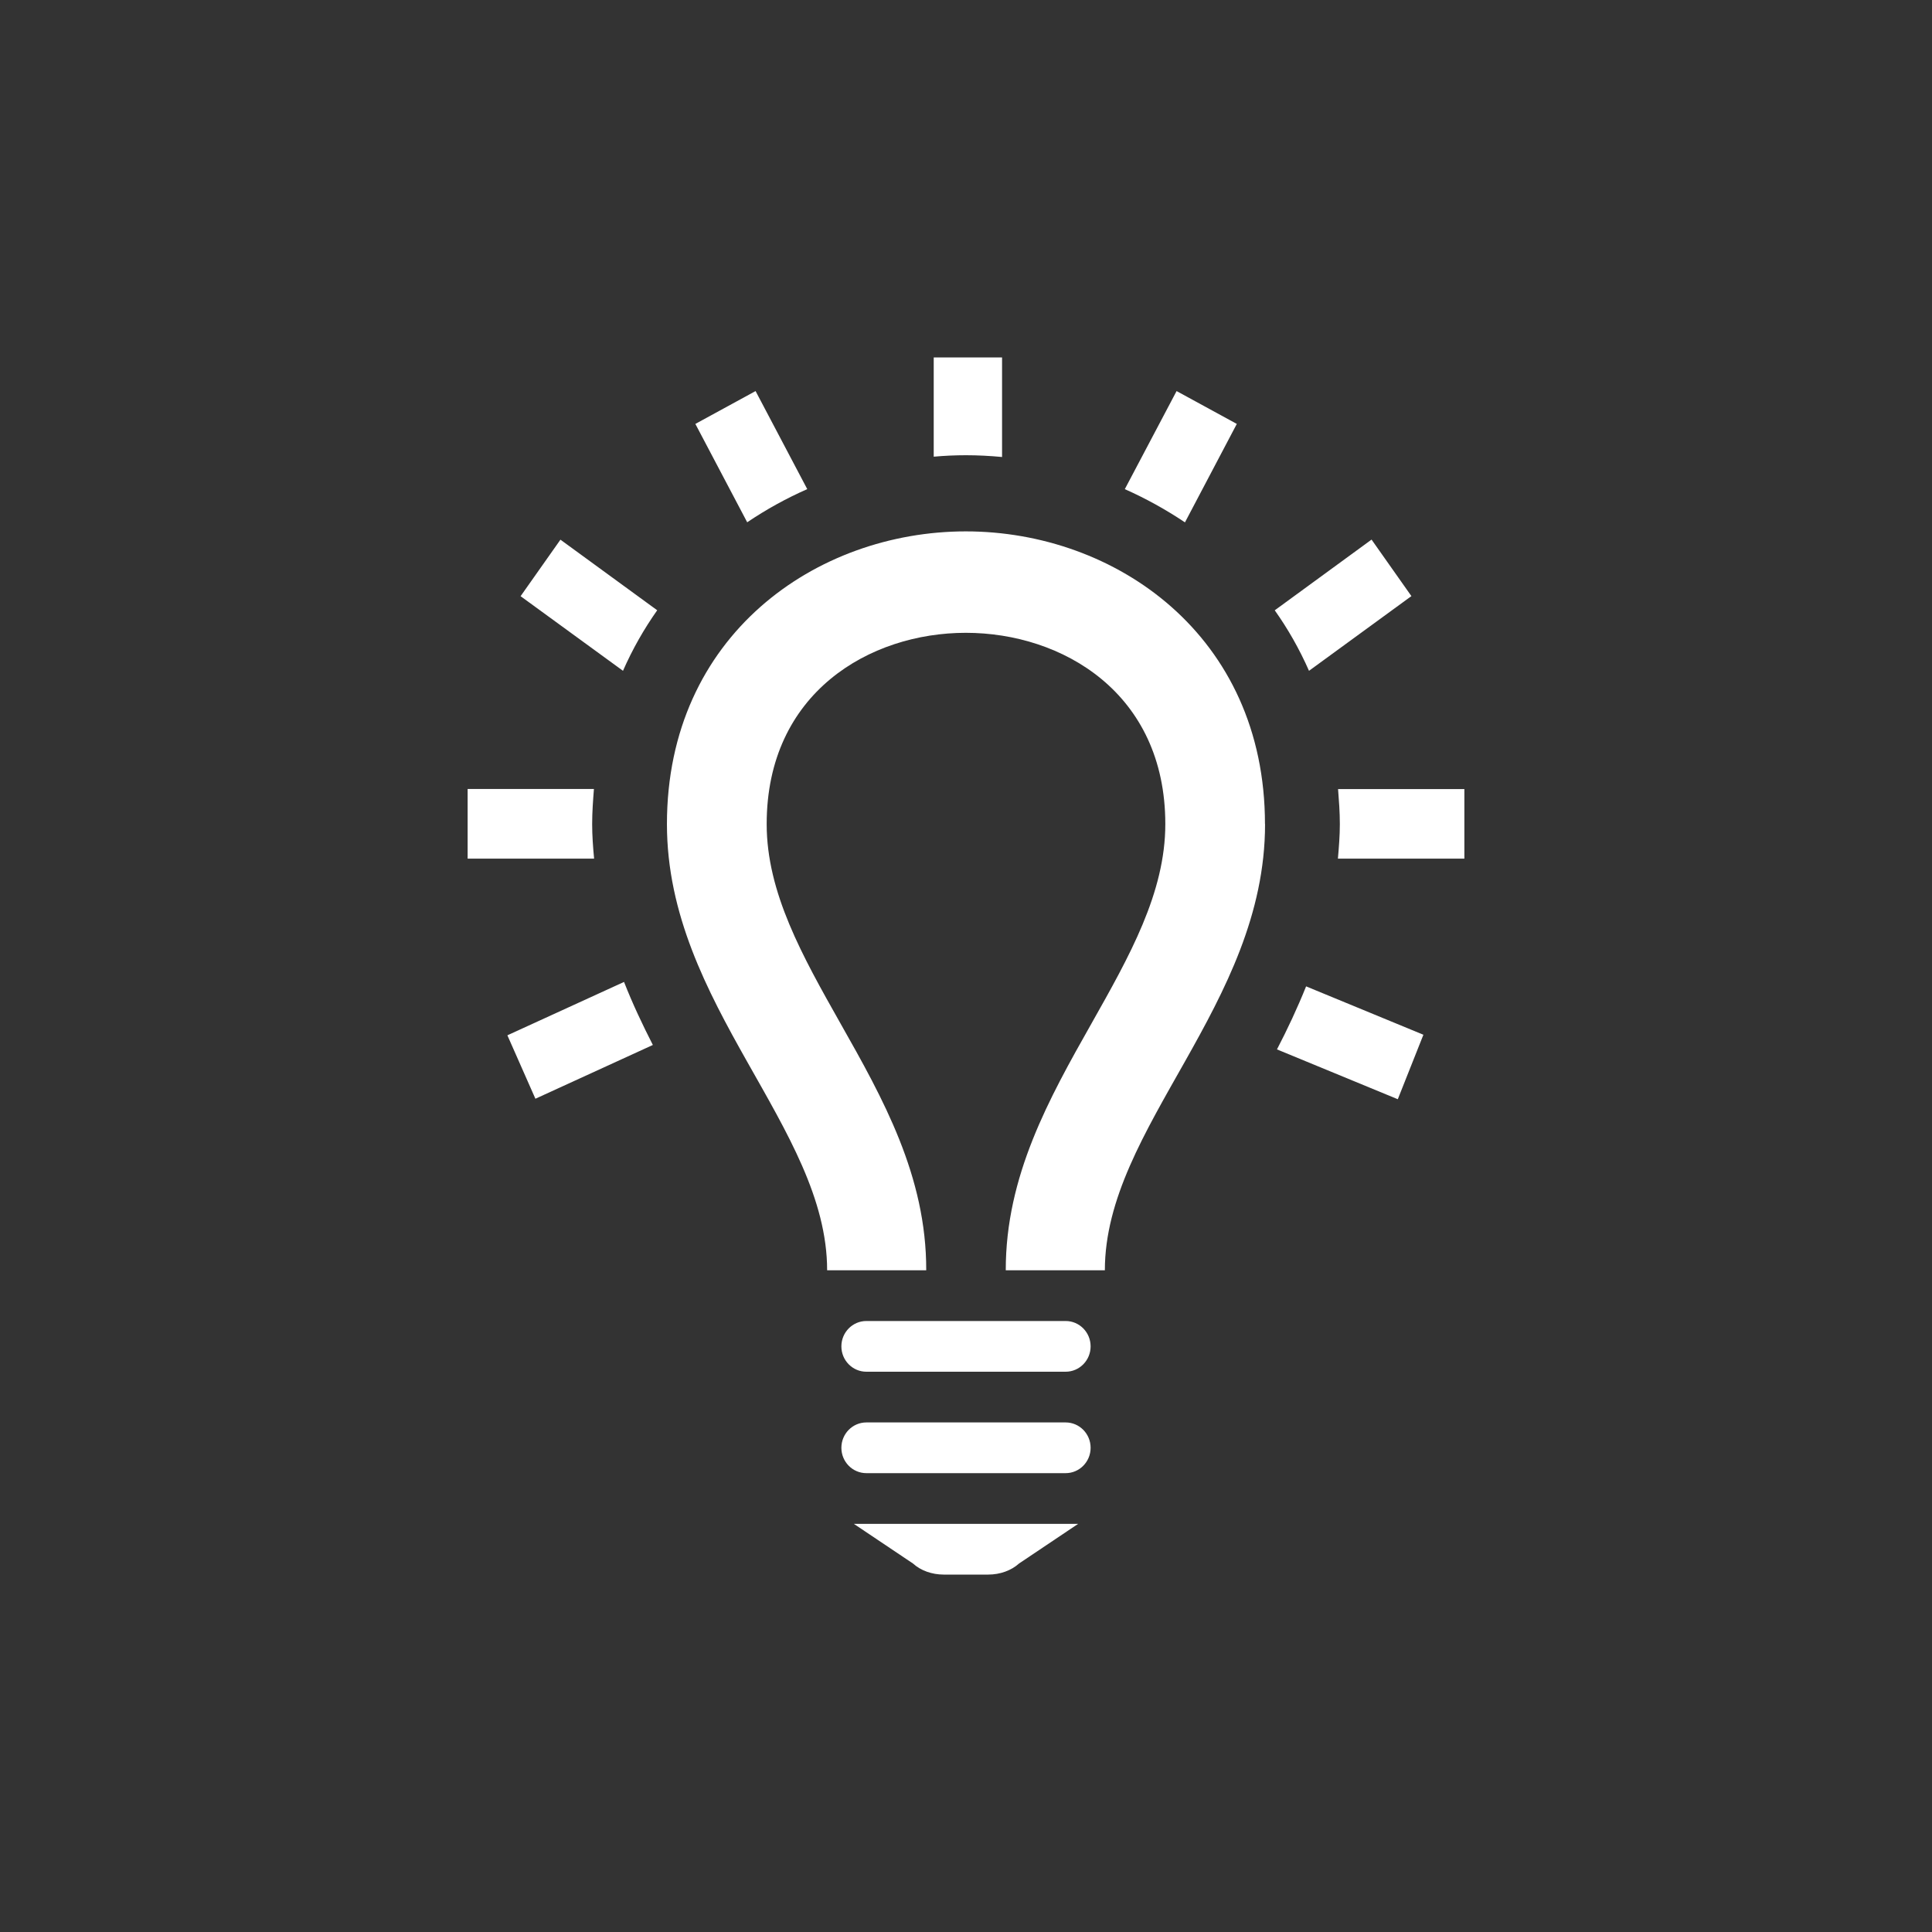 <?xml version="1.0" encoding="UTF-8" standalone="no"?>
<svg
   width="24"
   height="24"
   viewBox="0 0 24 24"
   version="1.1"
   id="svg4892"
   sodipodi:docname="LightBulb-light.svg"
   inkscape:version="1.2 (dc2aedaf03, 2022-05-15)"
   xmlns:inkscape="http://www.inkscape.org/namespaces/inkscape"
   xmlns:sodipodi="http://sodipodi.sourceforge.net/DTD/sodipodi-0.dtd"
   xmlns="http://www.w3.org/2000/svg"
   xmlns:svg="http://www.w3.org/2000/svg">
  <rect x="0" y="0" width="24" height="24" fill="#333333" stroke="none"/>
  <defs
     id="defs4896" />
  <sodipodi:namedview
     id="namedview4894"
     pagecolor="#ffffff"
     bordercolor="#000000"
     borderopacity="0.25"
     inkscape:showpageshadow="2"
     inkscape:pageopacity="0.0"
     inkscape:pagecheckerboard="0"
     inkscape:deskcolor="#d1d1d1"
     showgrid="false"
     inkscape:zoom="42.791667"
     inkscape:cx="12"
     inkscape:cy="11.988315"
     inkscape:window-width="2560"
     inkscape:window-height="1369"
     inkscape:window-x="-8"
     inkscape:window-y="-8"
     inkscape:window-maximized="1"
     inkscape:current-layer="svg4892" />
  <path
     d="m 13.238,16.41 h -2.476 c -0.171,0 -0.31,0.141 -0.31,0.315 0,0.174 0.139,0.315 0.31,0.315 h 2.476 c 0.171,0 0.31,-0.141 0.31,-0.315 0,-0.174 -0.139,-0.315 -0.31,-0.315 z m 0,1.26 h -2.476 c -0.171,0 -0.31,0.141 -0.31,0.315 0,0.174 0.139,0.315 0.31,0.315 h 2.476 c 0.171,0 0.31,-0.141 0.31,-0.315 0,-0.174 -0.139,-0.315 -0.31,-0.315 z m 0.155,1.26 h -2.786 l 0.735,0.493 c 0.095,0.087 0.235,0.137 0.381,0.137 h 0.554 c 0.145,0 0.285,-0.05 0.381,-0.137 z m 2.322,-8.693 c 0,2.248 -1.99,3.769 -1.99,5.543 h -1.231 c -0.002,-1.171 0.539,-2.135 1.065,-3.066 0.471,-0.835 0.917,-1.623 0.917,-2.477 0,-1.633 -1.285,-2.376 -2.478,-2.376 -1.192,0 -2.474,0.743 -2.474,2.376 0,0.854 0.446,1.642 0.917,2.477 0.527,0.931 1.068,1.896 1.065,3.066 h -1.231 c 0,-1.774 -1.99,-3.295 -1.99,-5.543 0,-2.345 1.856,-3.636 3.713,-3.636 1.858,0 3.716,1.292 3.716,3.636 z m 2.476,-0.435 v 0.864 H 16.62 c 0.012,-0.14 0.024,-0.282 0.024,-0.429 0,-0.149 -0.011,-0.292 -0.022,-0.435 h 1.569 z M 11.599,5.673 v -1.233 h 0.849 v 1.237 c -0.15,-0.014 -0.3,-0.022 -0.449,-0.022 -0.133,0 -0.266,0.006 -0.399,0.018 z M 9.282,6.488 8.638,5.266 9.386,4.858 10.028,6.076 C 9.769,6.19 9.519,6.328 9.282,6.488 Z m 6.554,1.093 1.202,-0.878 0.495,0.702 -1.272,0.928 C 16.142,8.063 15.999,7.812 15.835,7.581 Z m -1.863,-1.505 0.643,-1.218 0.748,0.408 -0.644,1.223 C 14.481,6.329 14.231,6.191 13.972,6.076 Z M 7.739,8.333 6.467,7.406 6.962,6.704 8.164,7.581 C 8.001,7.812 7.858,8.062 7.739,8.333 Z m 8.486,3.92 1.457,0.601 -0.318,0.801 -1.501,-0.619 c 0.13,-0.25 0.253,-0.512 0.362,-0.783 z m -8.115,0.728 -1.459,0.668 -0.348,-0.788 1.449,-0.663 c 0.107,0.273 0.23,0.532 0.358,0.783 z M 7.38,10.666 H 5.809 V 9.801 h 1.569 c -0.011,0.142 -0.022,0.286 -0.022,0.435 0,0.147 0.011,0.289 0.024,0.429 z"
     id="path4890"
     style="stroke-width:0.625;fill:#ffffff;fill-opacity:1" />
</svg>
